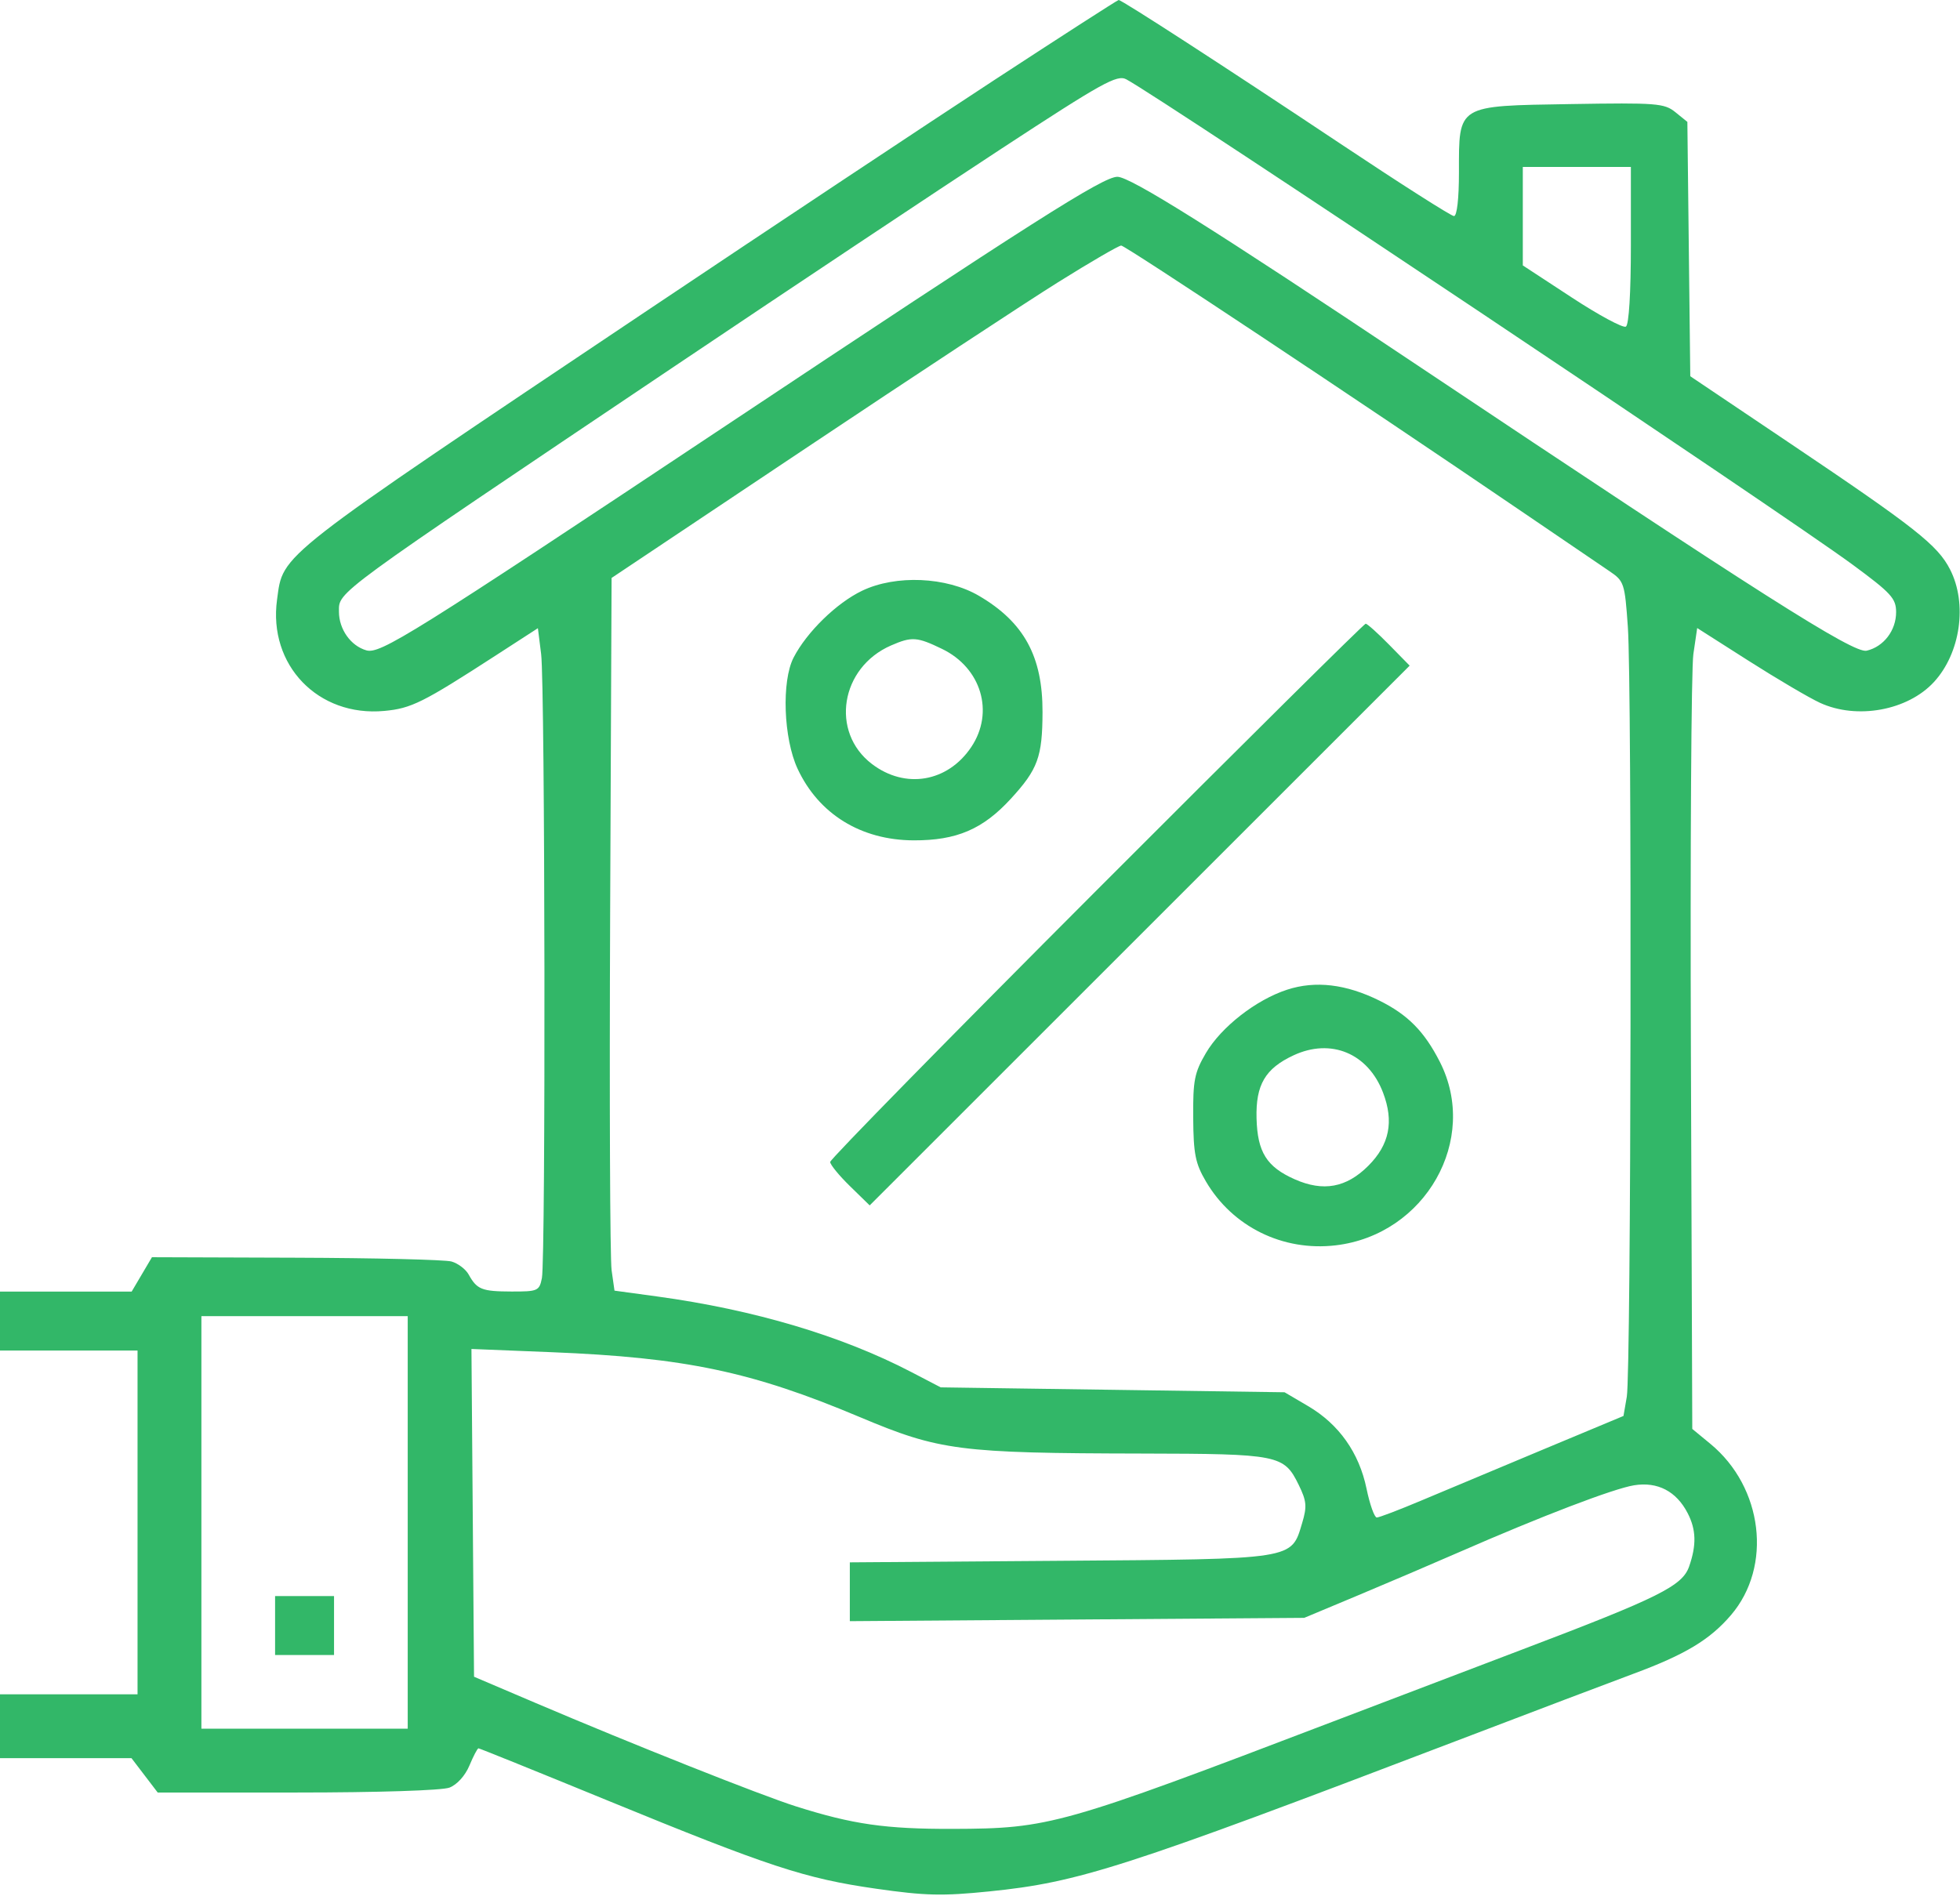 <?xml version="1.0" encoding="UTF-8"?> <svg xmlns="http://www.w3.org/2000/svg" width="399" height="386" viewBox="0 0 399 386" fill="none"> <path fill-rule="evenodd" clip-rule="evenodd" d="M202.42 16.293C188.714 25.254 157.25 46.153 132.5 62.735C55.601 114.257 57.699 112.62 56.4 122.097C54.572 135.431 64.759 146.011 78.224 144.763C83.737 144.252 86.038 143.105 101 133.418L109.5 127.915L110.162 133.207C110.958 139.569 111.099 256.326 110.316 260.25C109.794 262.862 109.484 262.999 104.133 262.985C98.081 262.968 97.097 262.578 95.405 259.523C94.803 258.435 93.228 257.243 91.905 256.872C90.582 256.502 76.322 256.155 60.216 256.1L30.933 256L28.867 259.5L26.802 263H13.401H0V269V275H14H28V310V345H14H0V351.5V358H13.381H26.763L29.432 361.5L32.102 365H60.486C76.867 365 89.975 364.58 91.483 364.006C93.029 363.419 94.695 361.58 95.562 359.506C96.368 357.578 97.196 356 97.403 356C97.611 356 109.4 360.765 123.602 366.59C156.59 380.119 163.867 382.513 178.317 384.585C188.354 386.024 191.829 386.108 201.381 385.139C219.645 383.287 228.652 380.384 296.5 354.482C311.9 348.602 328.1 342.458 332.5 340.829C343.046 336.922 348.076 333.898 352.372 328.879C360.851 318.973 358.911 302.841 348.175 293.993L344.5 290.964L344.221 214.732C344.068 172.804 344.293 136.112 344.721 133.193L345.5 127.885L356 134.577C361.775 138.257 368.3 142.098 370.5 143.112C378.015 146.576 388.355 144.685 393.702 138.868C399.102 132.994 400.543 122.946 396.986 115.972C394.46 111.022 389.959 107.471 364.513 90.351L344.093 76.613L343.796 50.717L343.5 24.82L341.067 22.851C338.805 21.021 337.302 20.904 319.726 21.191C296.47 21.571 297 21.246 297 35.111C297 40.465 296.596 44 295.984 44C295.425 44 284.962 37.33 272.734 29.177C249.486 13.678 228.387 0 227.727 0C227.514 0 216.126 7.332 202.42 16.293ZM203.834 30.293C191 38.693 161.15 58.569 137.5 74.461C67.428 121.547 69 120.397 69 124.55C69 128.124 71.393 131.507 74.569 132.423C77.39 133.237 83.585 129.367 146.946 87.217C210.586 44.88 224.548 36 227.471 36C230.101 36 246.992 46.608 288 74.013C358.519 121.139 377.356 133.113 380 132.497C383.468 131.689 386.001 128.368 385.994 124.639C385.988 121.851 385 120.772 377.169 115C363.051 104.594 236.568 20.05 229.294 16.158C227.409 15.149 224.514 16.756 203.834 30.293ZM310 44.023V54.045L319.988 60.589C325.481 64.188 330.431 66.852 330.988 66.508C331.602 66.128 332 59.619 332 49.941V34H321H310V44.023ZM215.422 57.453C208.865 61.553 185.725 76.782 164 91.296L124.5 117.685L124.209 186.093C124.049 223.717 124.182 256.369 124.506 258.653L125.094 262.807L133.797 263.996C153.479 266.687 171.348 272.001 185.5 279.374L191.5 282.5L226.5 283L261.5 283.5L266.292 286.317C272.57 290.007 276.676 295.812 278.189 303.134C278.855 306.36 279.795 309 280.277 309C280.759 309 284.831 307.448 289.327 305.55C293.822 303.653 304.924 299.001 313.997 295.212L330.495 288.324L331.17 284.412C332.048 279.332 332.239 139.825 331.385 127.678C330.754 118.705 330.629 118.325 327.616 116.289C325.902 115.131 317.75 109.584 309.5 103.963C276.718 81.626 229.097 50 228.246 50C227.75 50 221.979 53.354 215.422 57.453ZM175.5 120.29C170.307 122.779 164.245 128.692 161.557 133.891C159.076 138.687 159.494 150.372 162.367 156.541C166.665 165.771 175.279 171.084 186.002 171.117C194.738 171.145 200.081 168.857 205.778 162.647C211.281 156.649 212.201 154.131 212.228 145C212.262 133.661 208.455 126.695 199.289 121.323C192.674 117.447 182.365 116.999 175.5 120.29ZM223.22 181.307C193.399 211.176 169 236.059 169 236.604C169 237.148 170.81 239.361 173.022 241.522L177.044 245.449L232.005 190.495L286.966 135.541L282.775 131.27C280.47 128.922 278.326 127 278.012 127C277.698 127 253.042 151.438 223.22 181.307ZM181.39 131.432C171.085 135.918 168.964 149.057 177.495 155.564C184.29 160.747 192.944 159.267 197.73 152.102C202.458 145.025 199.77 136.004 191.782 132.137C186.677 129.665 185.615 129.593 181.39 131.432ZM262 201.532C255.675 203.598 248.593 209.132 245.483 214.439C243.155 218.411 242.846 219.987 242.902 227.608C242.956 234.985 243.338 236.901 245.482 240.559C250.894 249.795 261.141 254.846 271.899 253.582C290.176 251.434 301.181 232.035 293.103 216.202C289.951 210.024 286.6 206.627 280.835 203.764C274.017 200.379 267.79 199.641 262 201.532ZM263.328 214.89C257.564 217.574 255.617 220.89 255.797 227.723C255.978 234.605 257.861 237.609 263.582 240.139C269.388 242.708 274.091 241.842 278.548 237.385C282.857 233.076 283.799 228.382 281.542 222.47C278.49 214.478 270.95 211.341 263.328 214.89ZM41 310V352H62H83V310V268H62H41V310ZM96.236 308.055L96.5 341.424L109 346.752C128.734 355.164 154.899 365.56 162 367.811C173.598 371.488 180.26 372.444 194 372.404C213.616 372.348 216.071 371.654 271.5 350.497C282.5 346.298 299.825 339.701 310 335.837C337.712 325.312 342.476 322.941 343.856 318.982C345.385 314.597 345.297 311.476 343.551 308.099C341.255 303.658 337.443 301.674 332.674 302.436C328.498 303.104 313.817 308.717 297 316.076C291.775 318.362 282.55 322.303 276.5 324.834L265.5 329.436L219.25 329.773L173 330.11V324.122V318.134L215.796 317.817C263.928 317.46 262.832 317.632 265.088 310.102C266.091 306.754 265.989 305.646 264.379 302.356C261.385 296.238 260.372 296.035 232.5 295.979C195.217 295.904 191.275 295.394 175.01 288.544C153.013 279.279 139.483 276.433 112.236 275.338L95.973 274.685L96.236 308.055ZM56 331V337H62H68V331V325H62H56V331Z" fill="#32B768"></path> </svg> 